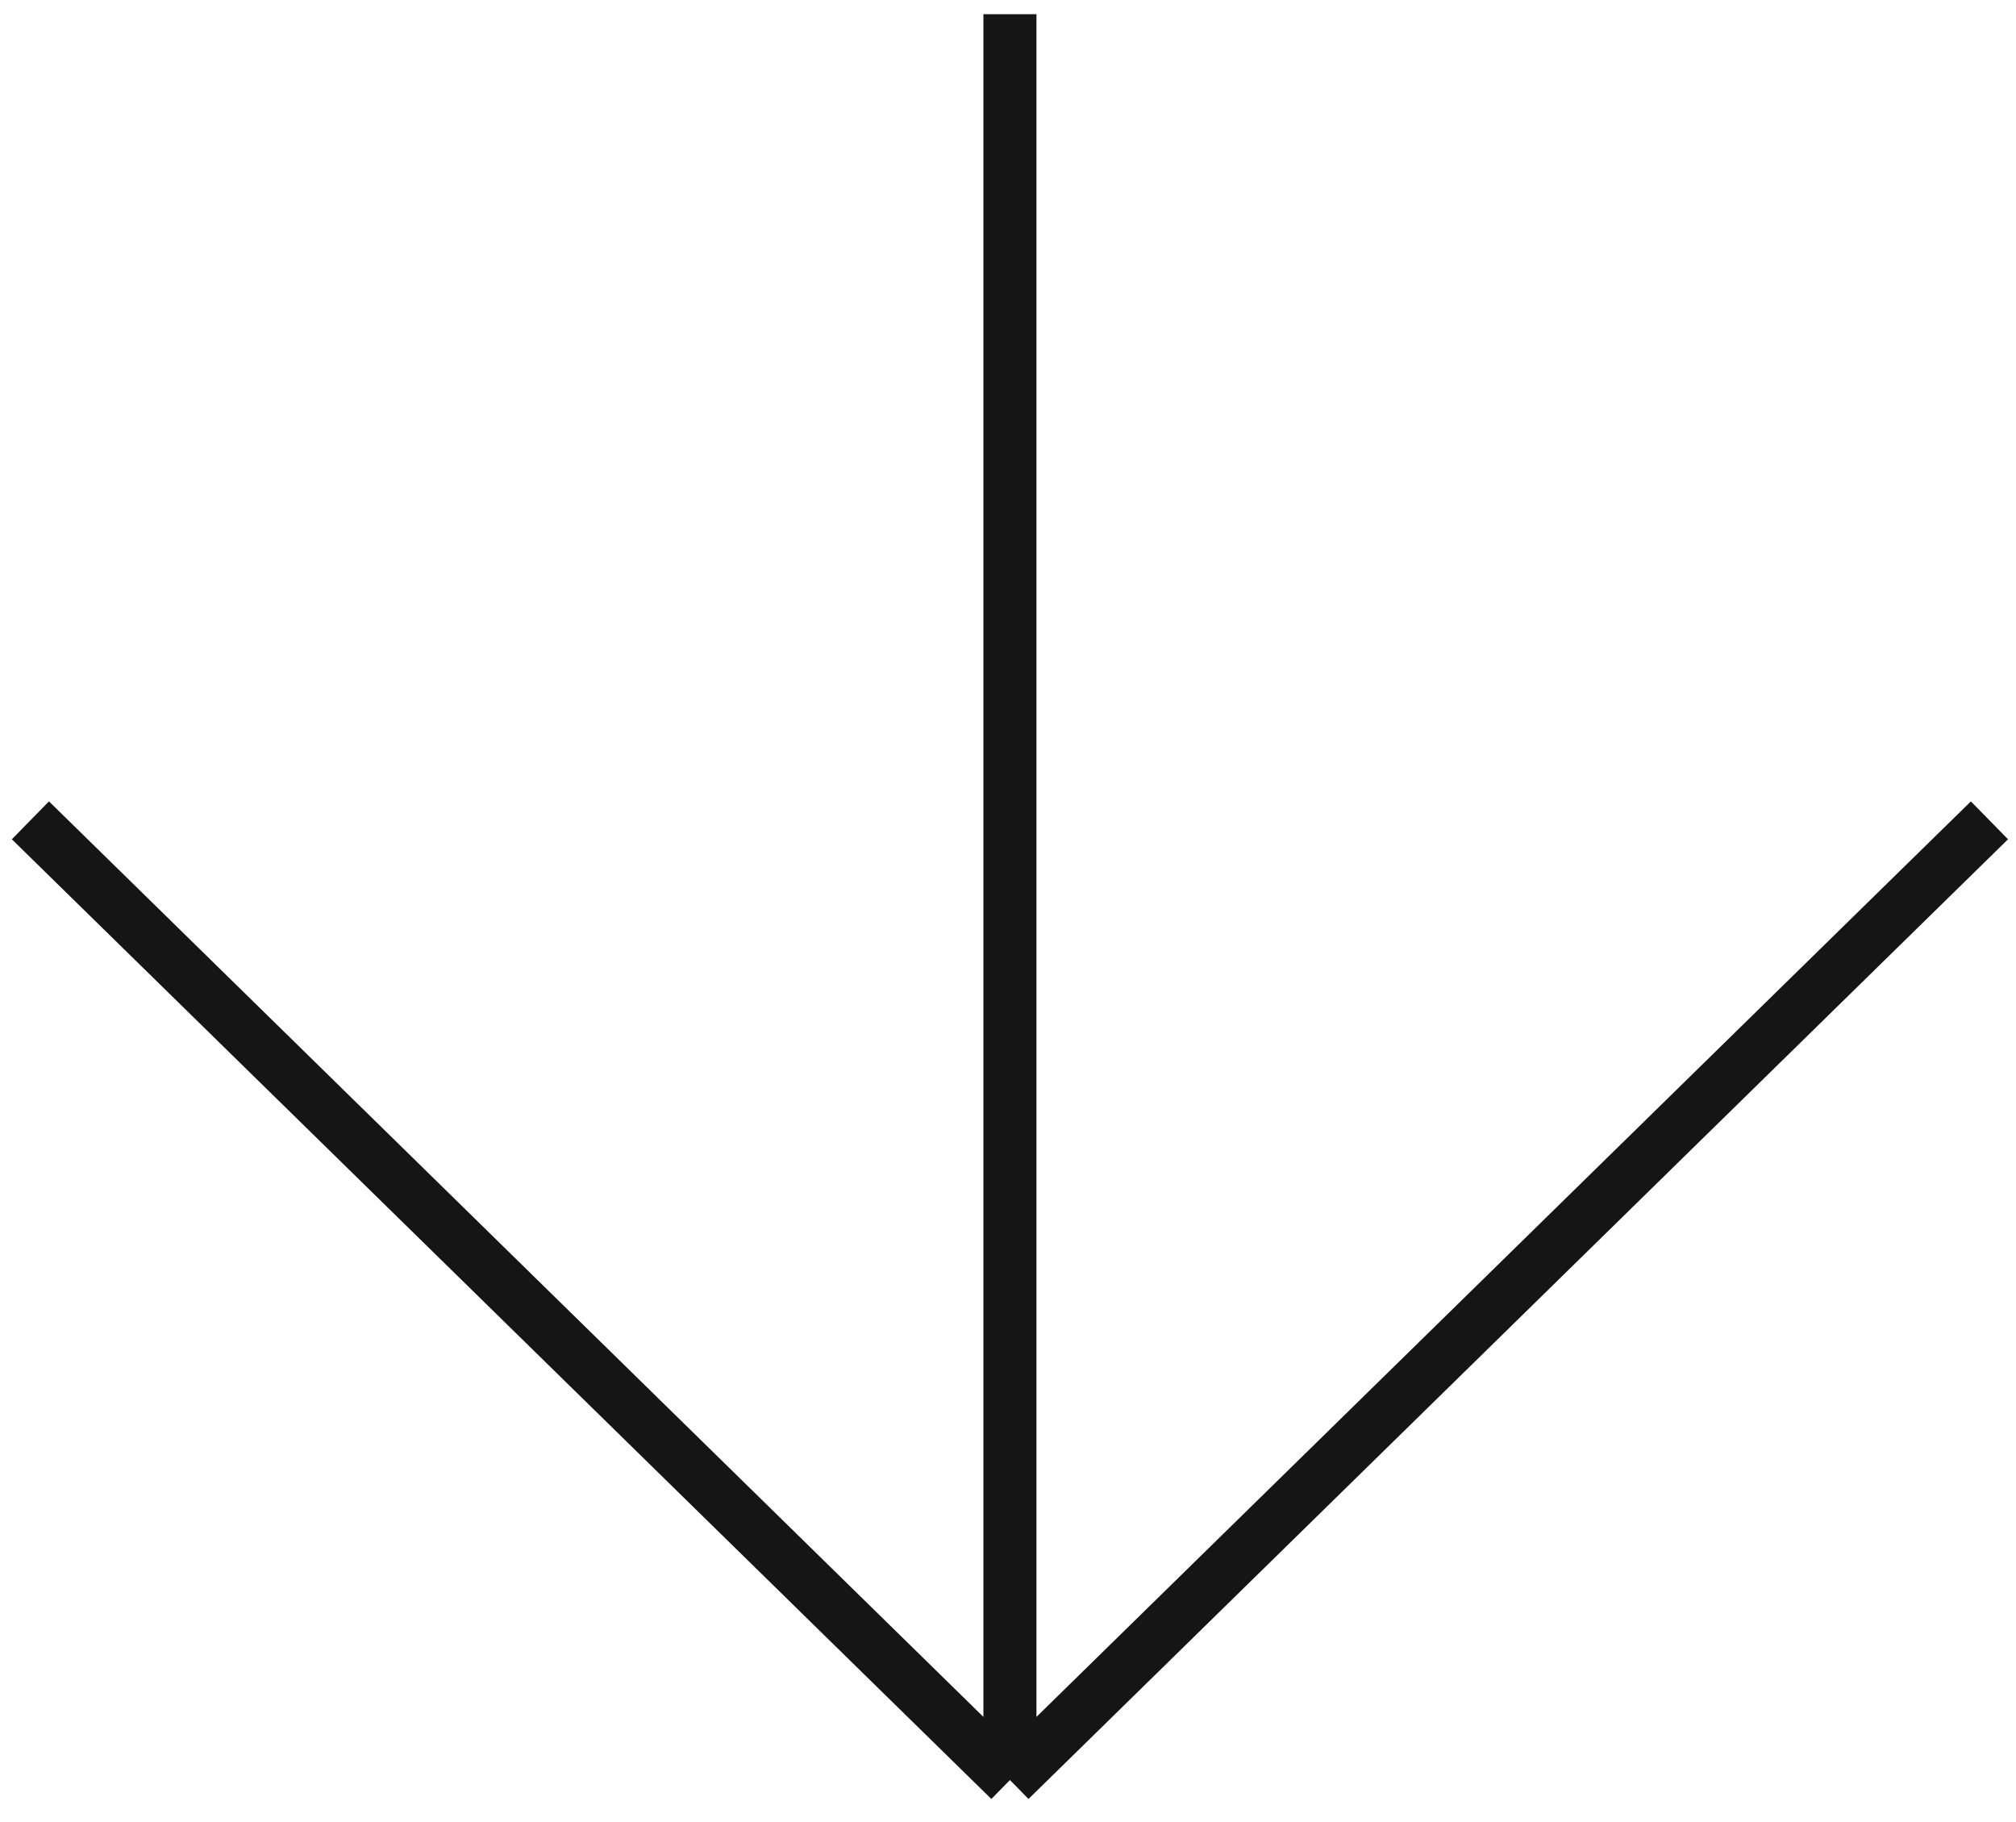 <?xml version="1.0" encoding="UTF-8"?> <svg xmlns="http://www.w3.org/2000/svg" width="114" height="103" viewBox="0 0 114 103" fill="none"> <path d="M1.72 46.379L57.109 100.637M57.109 100.637L112.499 46.379M57.109 100.637V0.802" stroke="#151515" stroke-width="3"></path> </svg> 